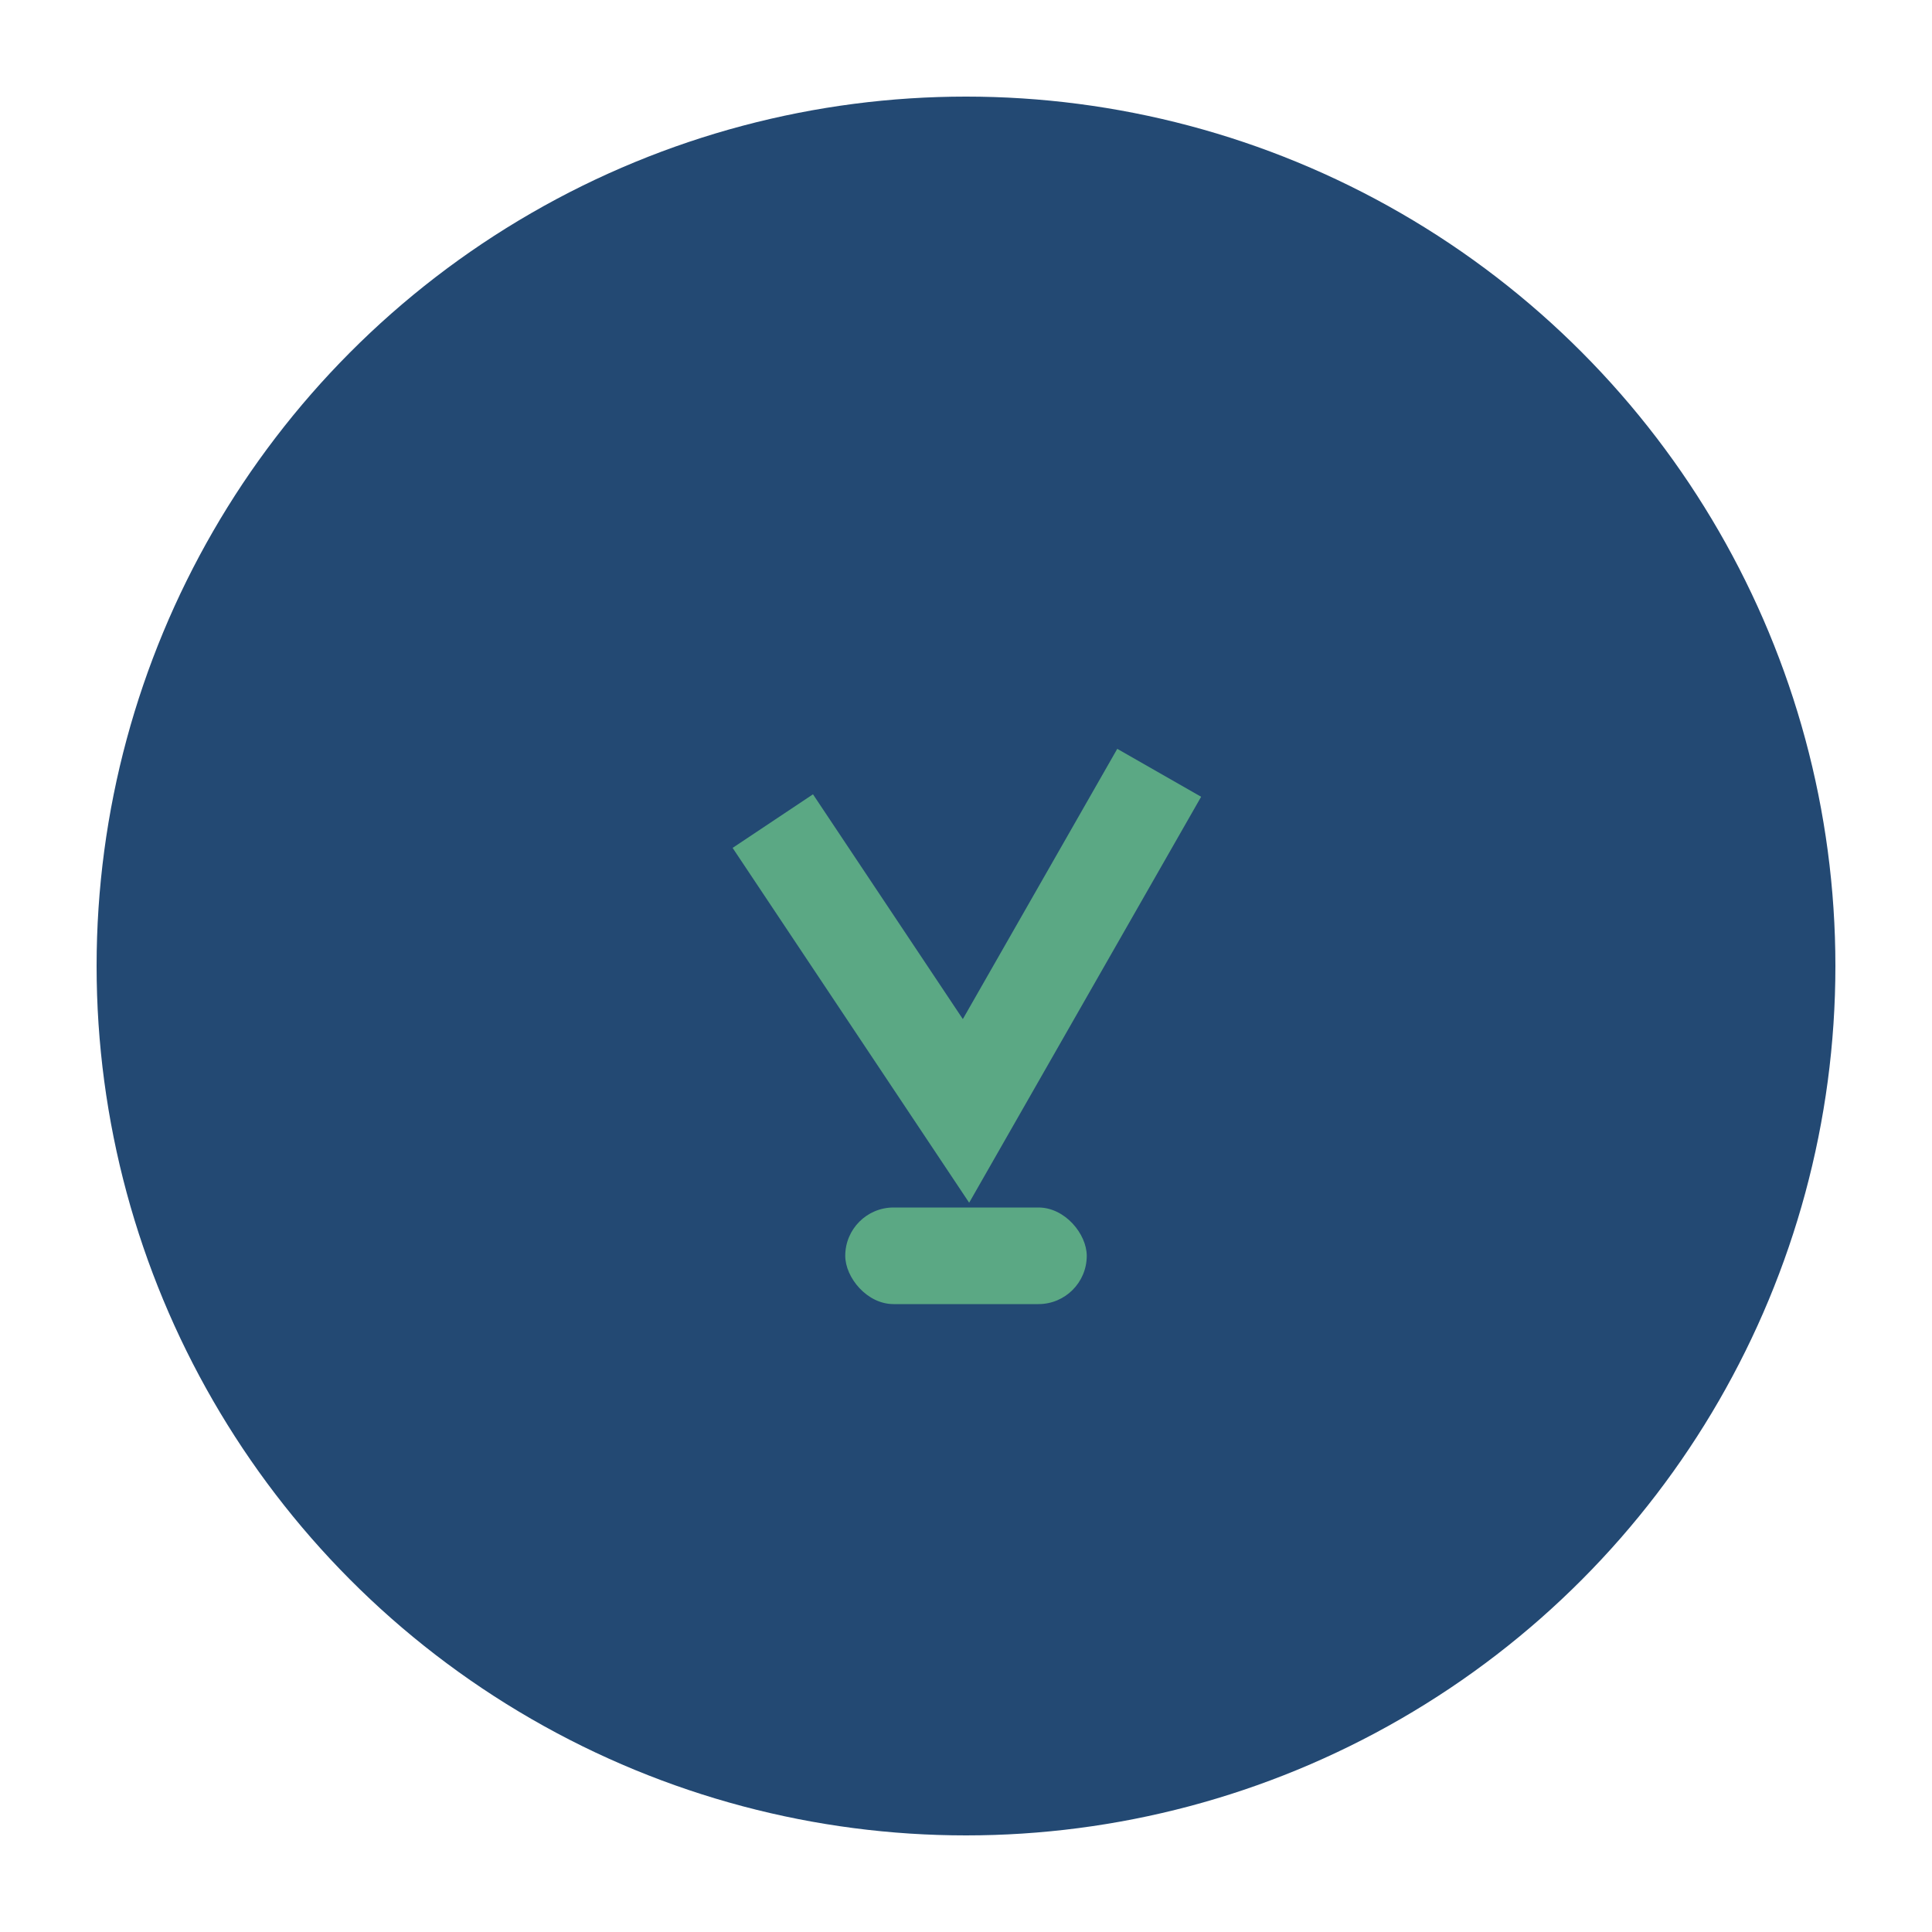 <?xml version="1.0" encoding="UTF-8"?>
<svg xmlns="http://www.w3.org/2000/svg" width="40" height="40" viewBox="0 0 40 40"><circle cx="20" cy="20" r="18" fill="#234973"/><path d="M16 17l4 6 4-7" stroke="#5BA884" stroke-width="2" fill="none"/><rect x="17.5" y="25" width="5" height="2" rx="1" fill="#5BA884"/></svg>